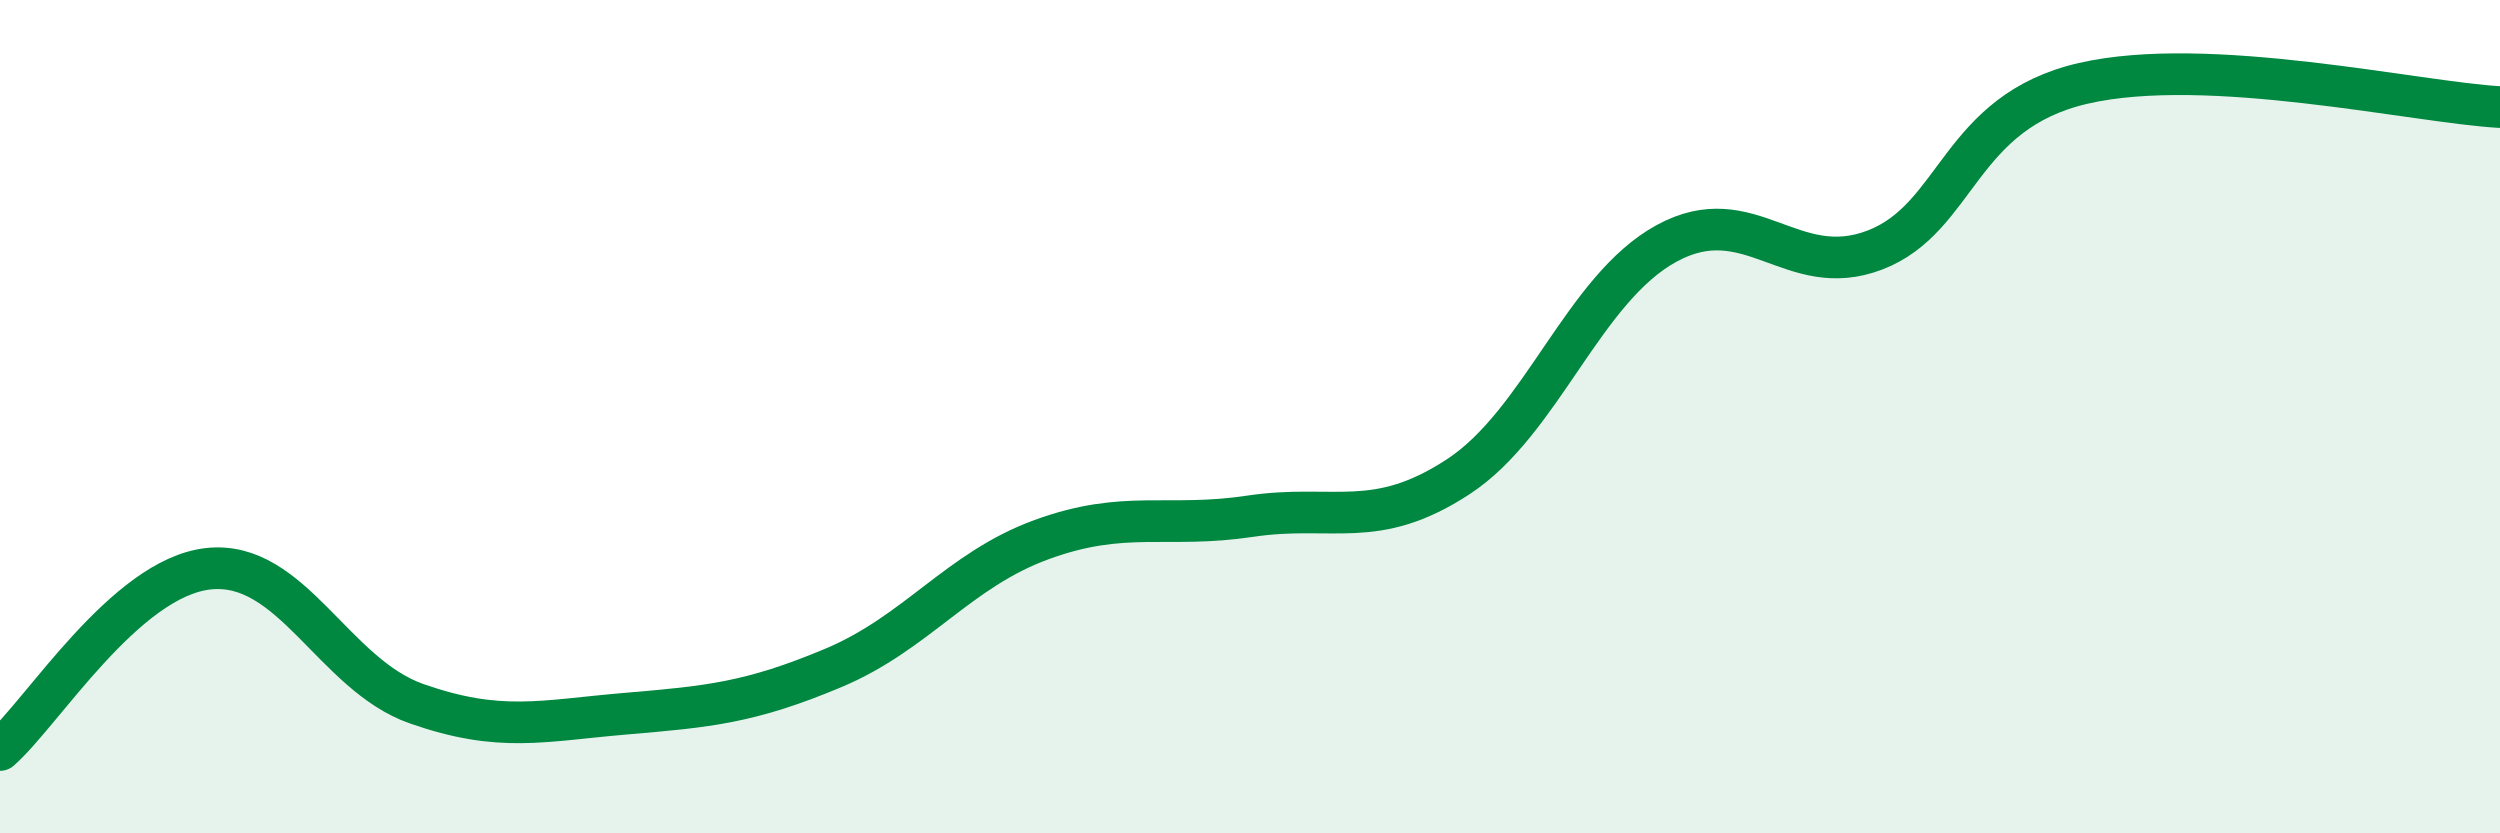 
    <svg width="60" height="20" viewBox="0 0 60 20" xmlns="http://www.w3.org/2000/svg">
      <path
        d="M 0,18 C 1,17.13 3,13.87 5,13.65 C 7,13.43 8,16.19 10,16.89 C 12,17.59 13,17.3 15,17.13 C 17,16.96 18,16.87 20,16.03 C 22,15.19 23,13.68 25,12.95 C 27,12.22 28,12.69 30,12.39 C 32,12.09 33,12.75 35,11.44 C 37,10.13 38,6.93 40,5.84 C 42,4.75 43,6.77 45,6 C 47,5.23 47,2.69 50,2 C 53,1.31 58,2.46 60,2.57L60 20L0 20Z"
        fill="#008740"
        opacity="0.1"
        stroke-linecap="round"
        stroke-linejoin="round"
      />
      <path
        d="M 0,18 C 1,17.13 3,13.87 5,13.65 C 7,13.43 8,16.19 10,16.89 C 12,17.59 13,17.3 15,17.13 C 17,16.96 18,16.87 20,16.03 C 22,15.19 23,13.68 25,12.95 C 27,12.22 28,12.69 30,12.39 C 32,12.09 33,12.75 35,11.44 C 37,10.13 38,6.93 40,5.84 C 42,4.75 43,6.77 45,6 C 47,5.23 47,2.69 50,2 C 53,1.31 58,2.46 60,2.57"
        stroke="#008740"
        stroke-width="1"
        fill="none"
        stroke-linecap="round"
        stroke-linejoin="round"
      />
    </svg>
  